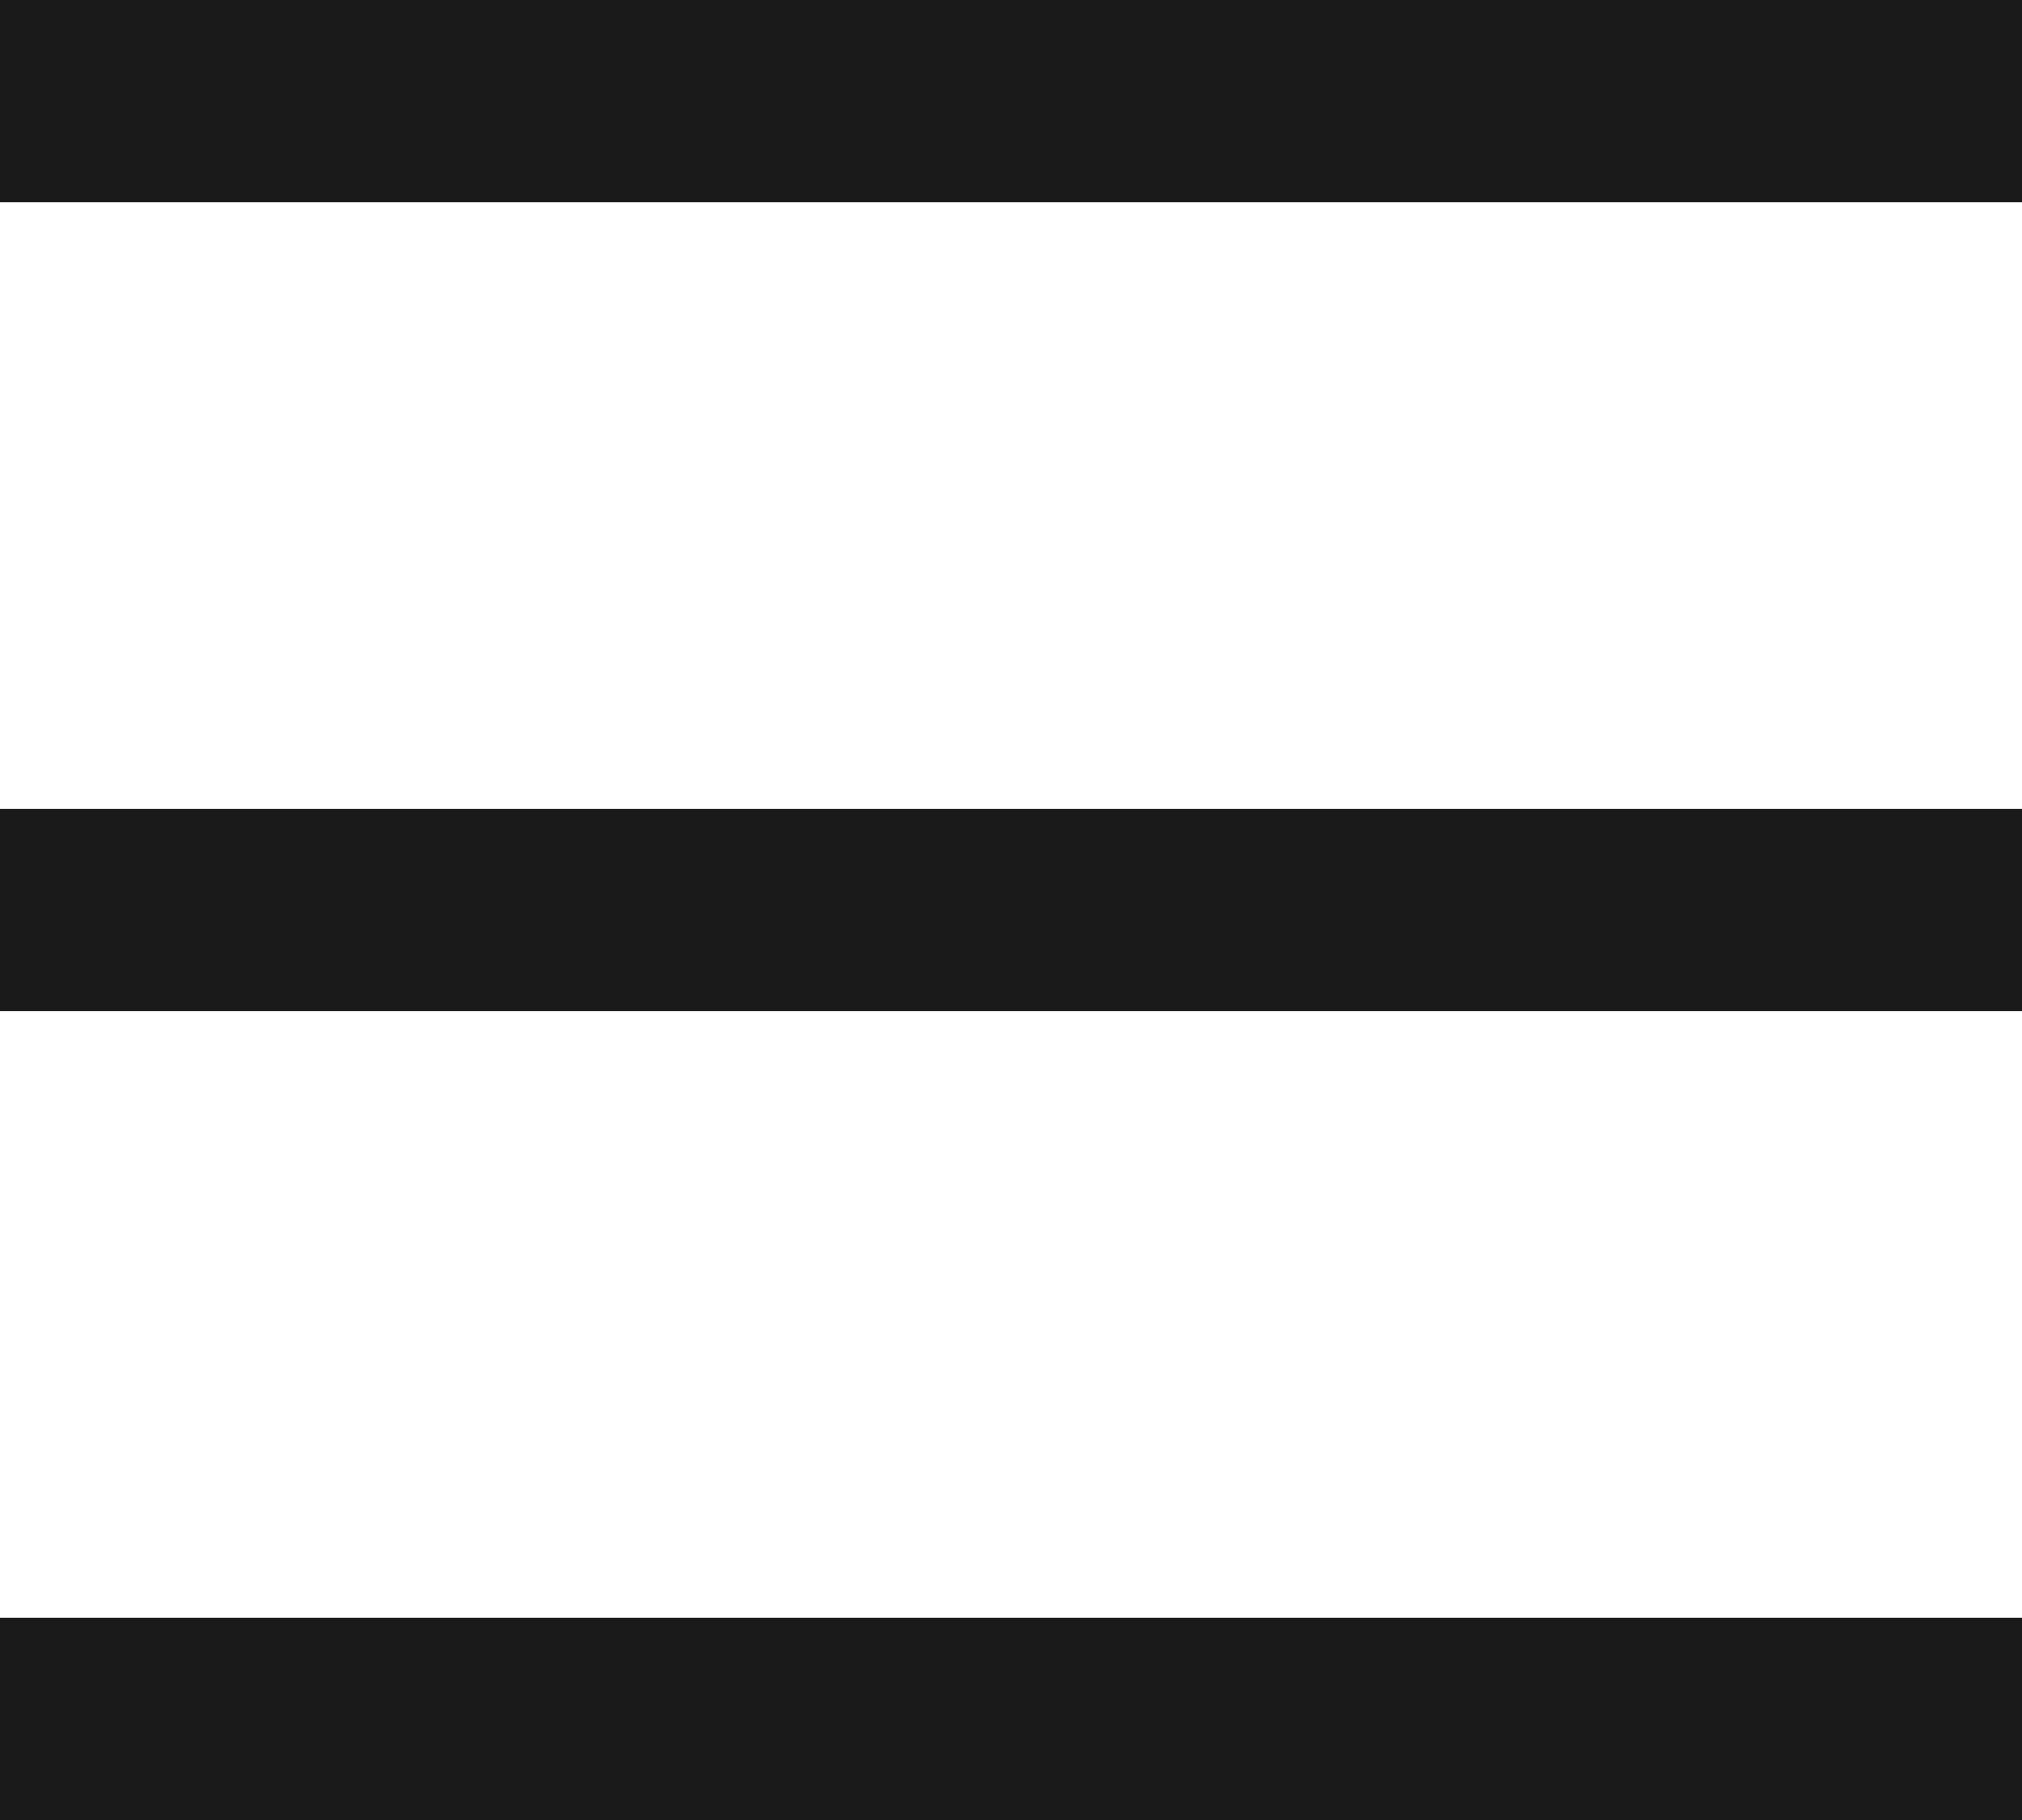 <svg width="20" height="18" viewBox="0 0 20 18" fill="none" xmlns="http://www.w3.org/2000/svg">
<rect width="20" height="2" fill="#1A1A1A"/>
<rect y="8" width="20" height="2" fill="#1A1A1A"/>
<rect y="16" width="20" height="2" fill="#1A1A1A"/>
</svg>
